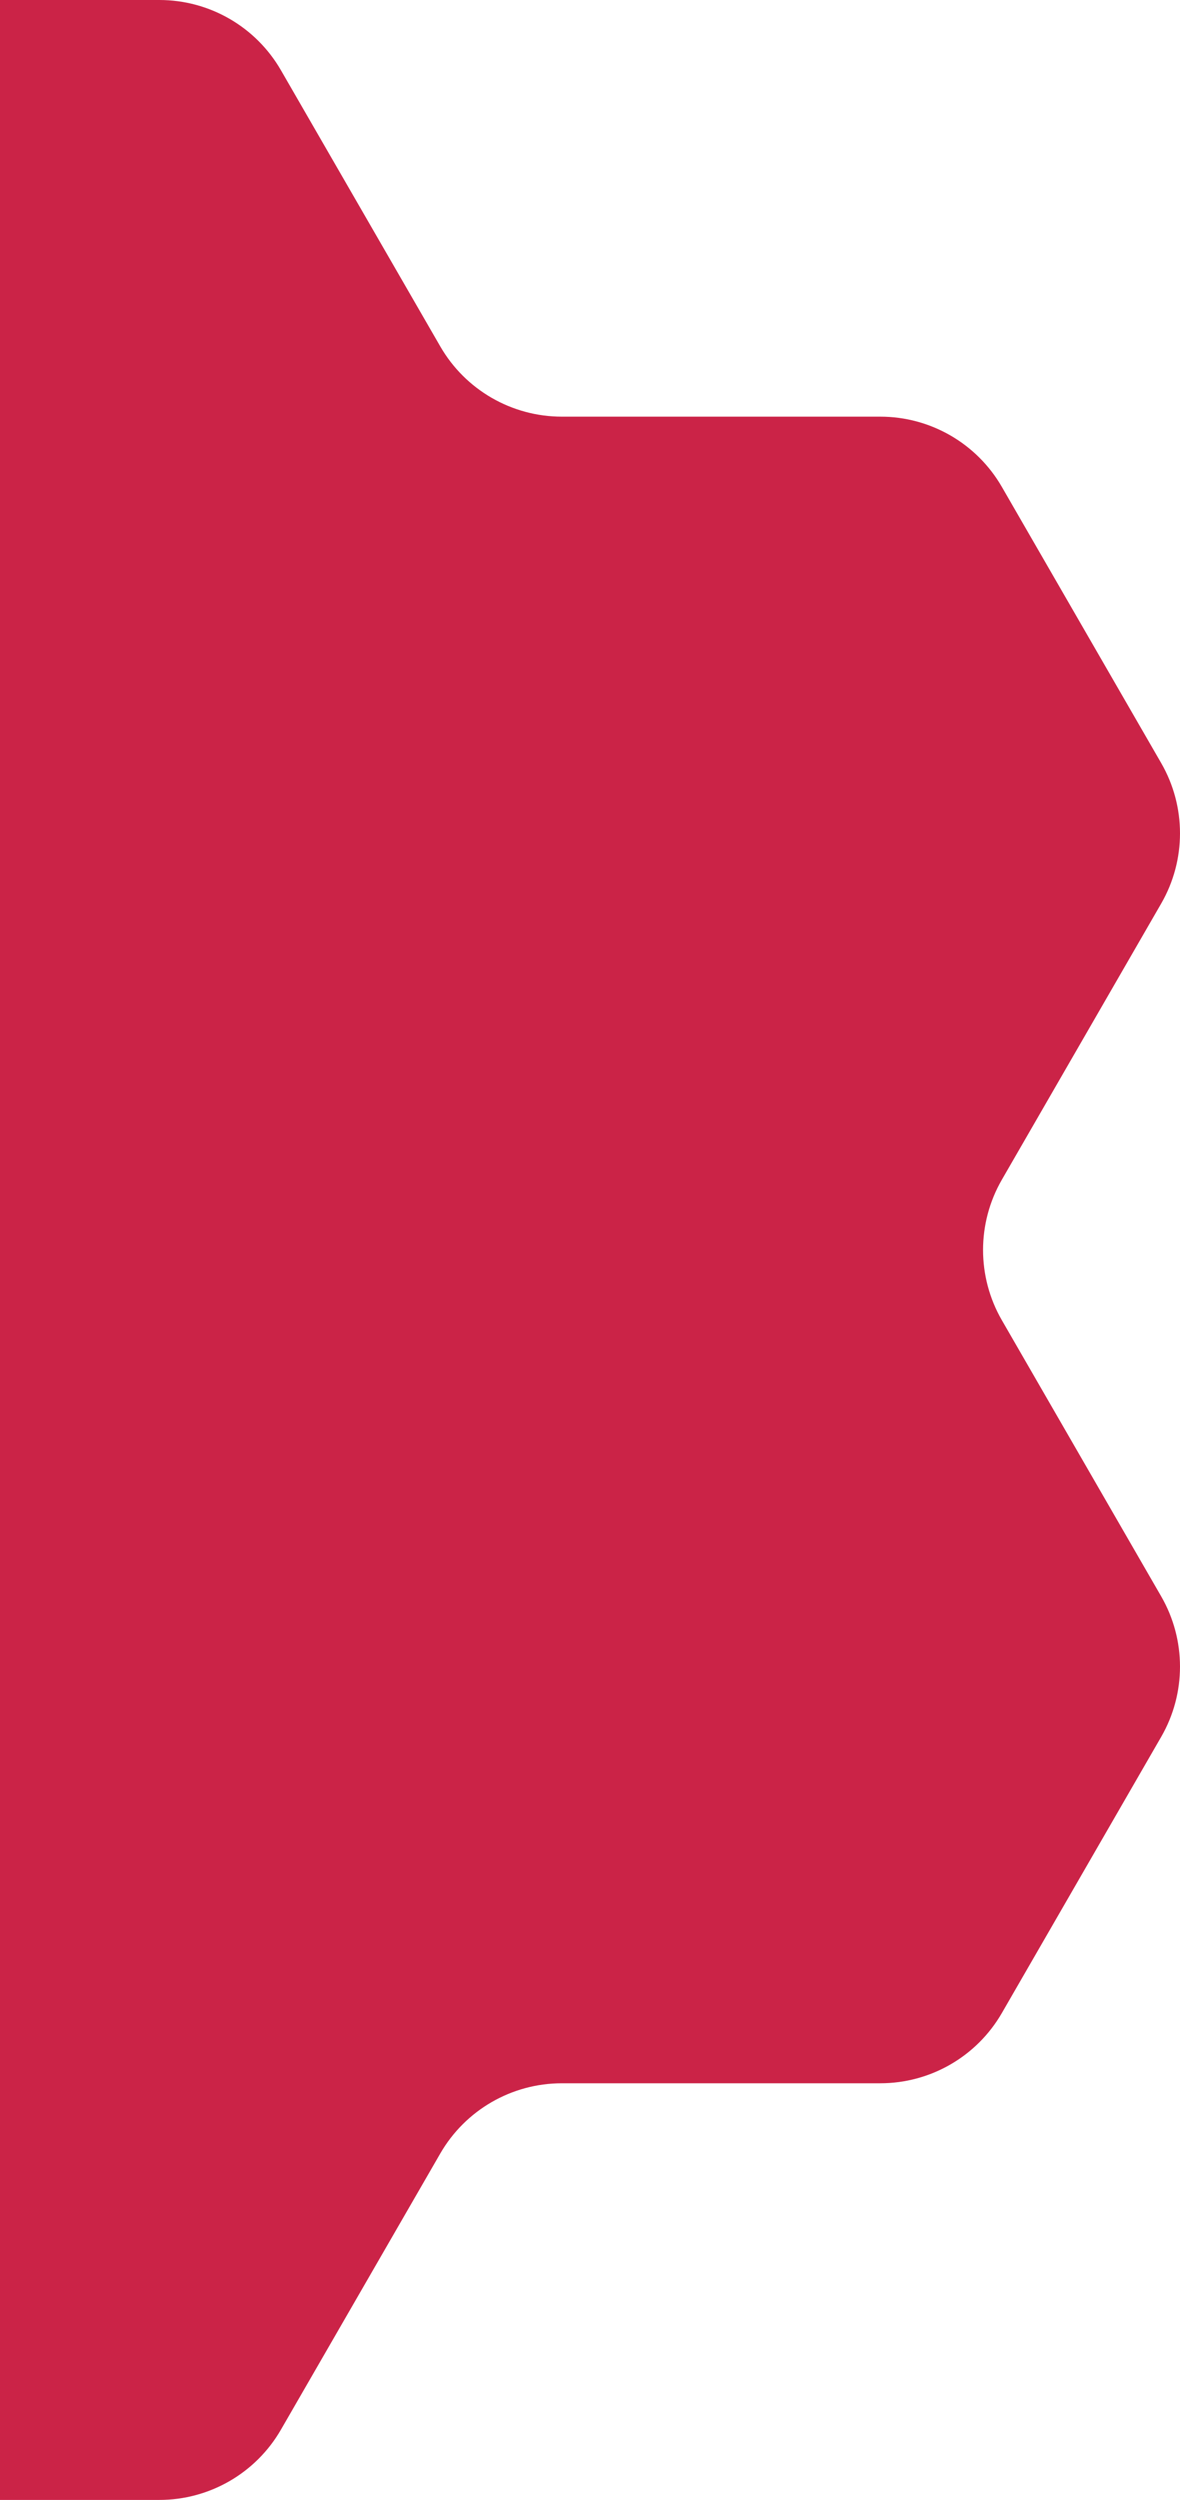 <svg width="602" height="1275" viewBox="0 0 602 1275" fill="none" xmlns="http://www.w3.org/2000/svg">
<path d="M-143.326 35.852L-224.616 176.702C-237.409 198.868 -261.057 212.527 -286.644 212.527H-449.088C-474.674 212.527 -498.323 226.186 -511.116 248.352L-592.405 389.193C-605.198 411.359 -605.198 438.677 -592.405 460.843L-511.116 601.693C-498.323 623.859 -498.323 651.177 -511.116 673.343L-592.405 814.175C-605.198 836.341 -605.198 863.659 -592.405 885.825L-511.116 1026.68C-498.323 1048.84 -474.674 1062.5 -449.088 1062.5H-286.644C-261.057 1062.5 -237.409 1076.16 -224.616 1098.32L-143.326 1239.18C-130.533 1261.34 -106.885 1275 -81.298 1275H81.289C106.876 1275 130.524 1261.34 143.317 1239.18L224.616 1098.32C237.409 1076.16 261.057 1062.5 286.644 1062.5H449.088C474.674 1062.5 498.323 1048.84 511.116 1026.68L592.405 885.825C605.198 863.659 605.198 836.341 592.405 814.175L511.116 673.325C498.323 651.159 498.323 623.85 511.116 601.675L592.405 460.825C605.198 438.659 605.198 411.341 592.405 389.175L511.116 248.325C498.323 226.159 474.674 212.5 449.088 212.5H286.644C261.057 212.5 237.409 198.841 224.616 176.675L143.326 35.825C130.533 13.659 106.885 0 81.298 0H-81.289C-106.876 0 -130.524 13.659 -143.317 35.825" fill="#CB2347"/>
</svg>
